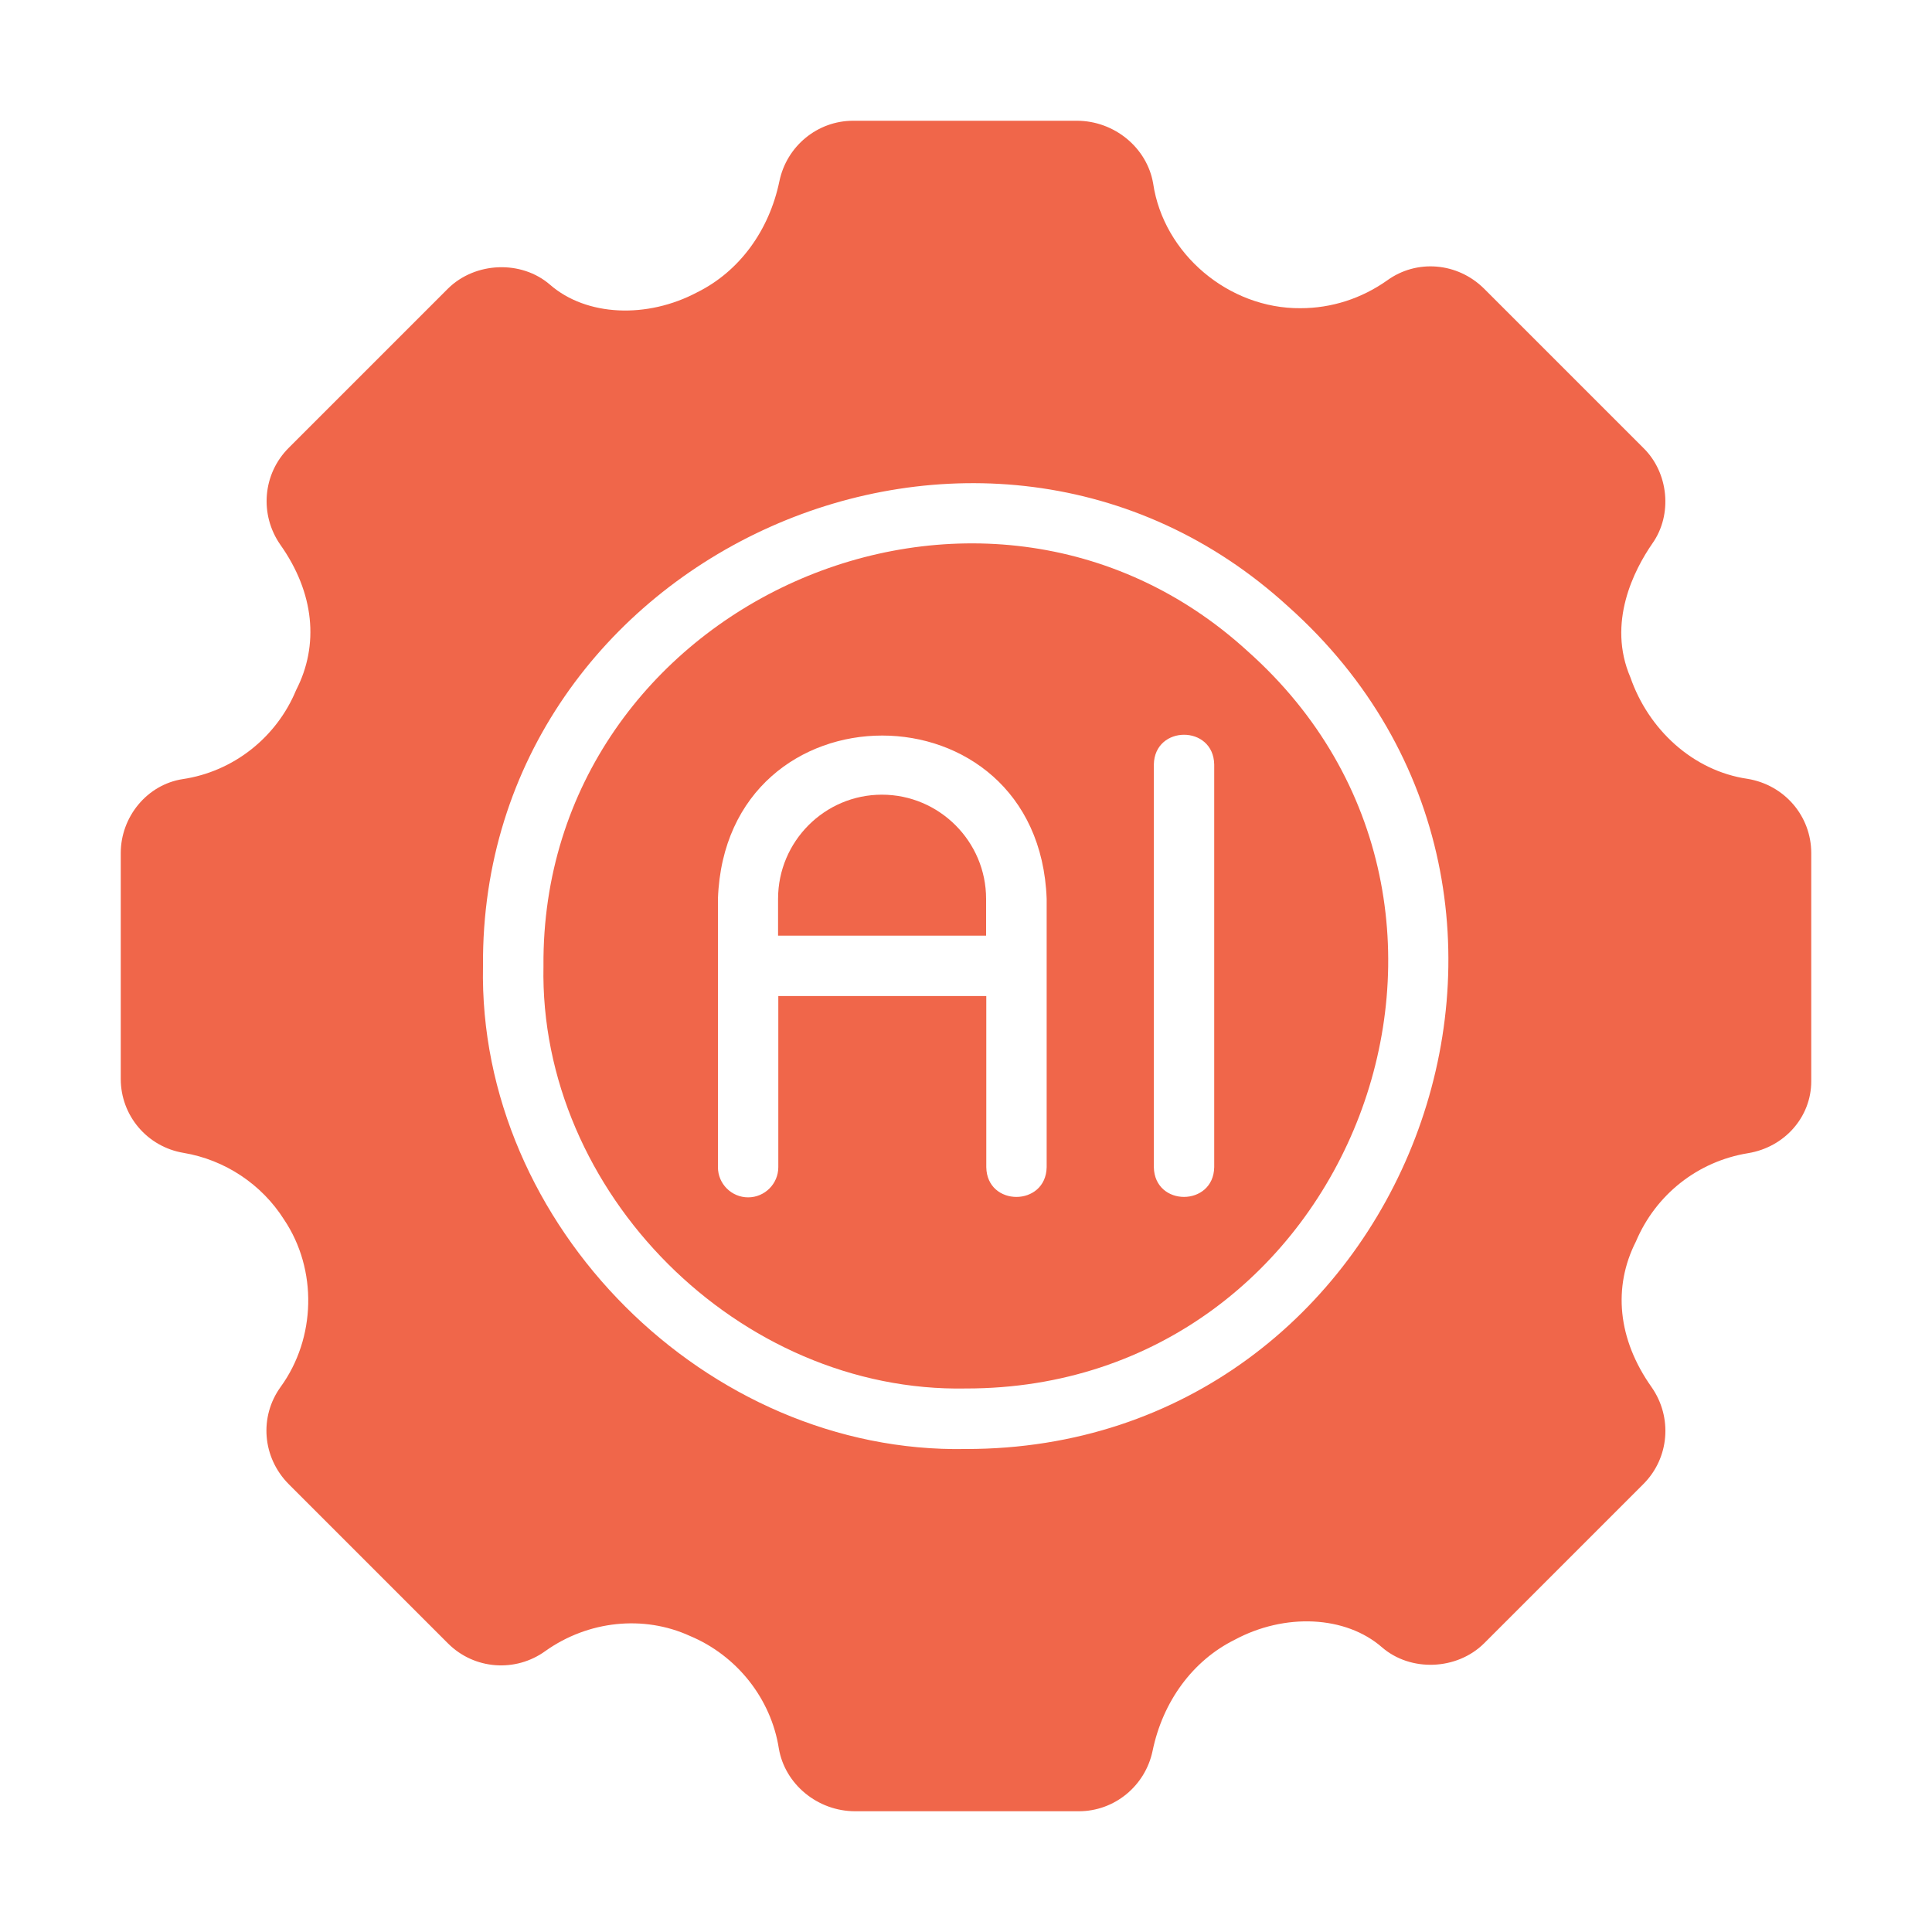 <svg width="40" height="40" viewBox="0 0 40 40" fill="none" xmlns="http://www.w3.org/2000/svg">
<path d="M36.181 16.125C35.045 15.959 34.128 15.098 33.756 14.025C33.269 12.894 33.831 11.8 34.212 11.25C34.633 10.653 34.547 9.786 34.025 9.275C34.025 9.275 30.725 5.975 30.725 5.975C30.175 5.431 29.331 5.362 28.719 5.806C28.188 6.181 27.569 6.381 26.925 6.381C25.439 6.393 24.091 5.256 23.875 3.8C23.75 3.062 23.075 2.5 22.294 2.5H17.663C16.925 2.5 16.288 3.025 16.137 3.75C15.925 4.775 15.306 5.619 14.438 6.05C13.396 6.604 12.139 6.55 11.387 5.894C10.794 5.381 9.838 5.419 9.275 5.975L5.975 9.275C5.438 9.813 5.369 10.656 5.806 11.281C6.508 12.274 6.611 13.355 6.131 14.287C5.726 15.267 4.833 15.975 3.781 16.131C3.05 16.244 2.5 16.906 2.5 17.663V22.337C2.5 23.1 3.05 23.744 3.8 23.869C4.656 24.012 5.419 24.519 5.881 25.25C6.577 26.286 6.542 27.704 5.812 28.712C5.363 29.331 5.431 30.175 5.975 30.725L9.275 34.025C9.819 34.569 10.675 34.631 11.294 34.181C12.179 33.553 13.325 33.433 14.281 33.869C15.256 34.275 15.963 35.169 16.125 36.2C16.25 36.938 16.925 37.5 17.706 37.5H22.337C23.075 37.5 23.712 36.975 23.863 36.25C24.075 35.225 24.694 34.381 25.562 33.95C26.604 33.39 27.861 33.45 28.613 34.106C29.206 34.619 30.163 34.581 30.725 34.025L34.025 30.725C34.562 30.188 34.631 29.344 34.194 28.719C33.488 27.722 33.393 26.644 33.869 25.706C34.281 24.731 35.15 24.044 36.194 23.875C36.95 23.75 37.5 23.125 37.5 22.387V17.663C37.5 16.894 36.944 16.25 36.181 16.125ZM20 30C14.635 30.105 9.89 25.369 10 20C9.937 11.45 20.36 6.788 26.669 12.556C33.468 18.622 29.114 30.004 20 30Z" fill="#F0664A"/>
<path d="M25.833 13.484C20.312 8.436 11.196 12.516 11.252 19.997C11.155 24.695 15.307 28.84 20.002 28.747C27.977 28.752 31.79 18.788 25.833 13.484ZM21.67 24.165C21.654 24.986 20.433 24.987 20.42 24.165V20.622H16.114V24.165C16.114 24.509 15.833 24.79 15.489 24.79C15.145 24.79 14.864 24.509 14.864 24.165V18.609C15.025 14.1 21.506 14.104 21.67 18.609L21.67 24.165ZM25.139 24.165C25.124 24.984 23.905 24.988 23.889 24.165V15.828C23.904 15.009 25.123 15.005 25.139 15.828V24.165Z" fill="#F0664A"/>
<path d="M18.259 16.453C17.072 16.453 16.109 17.422 16.109 18.609V19.372H20.416V18.609C20.416 17.422 19.447 16.453 18.259 16.453Z" fill="#F0664A"/>
</svg>
